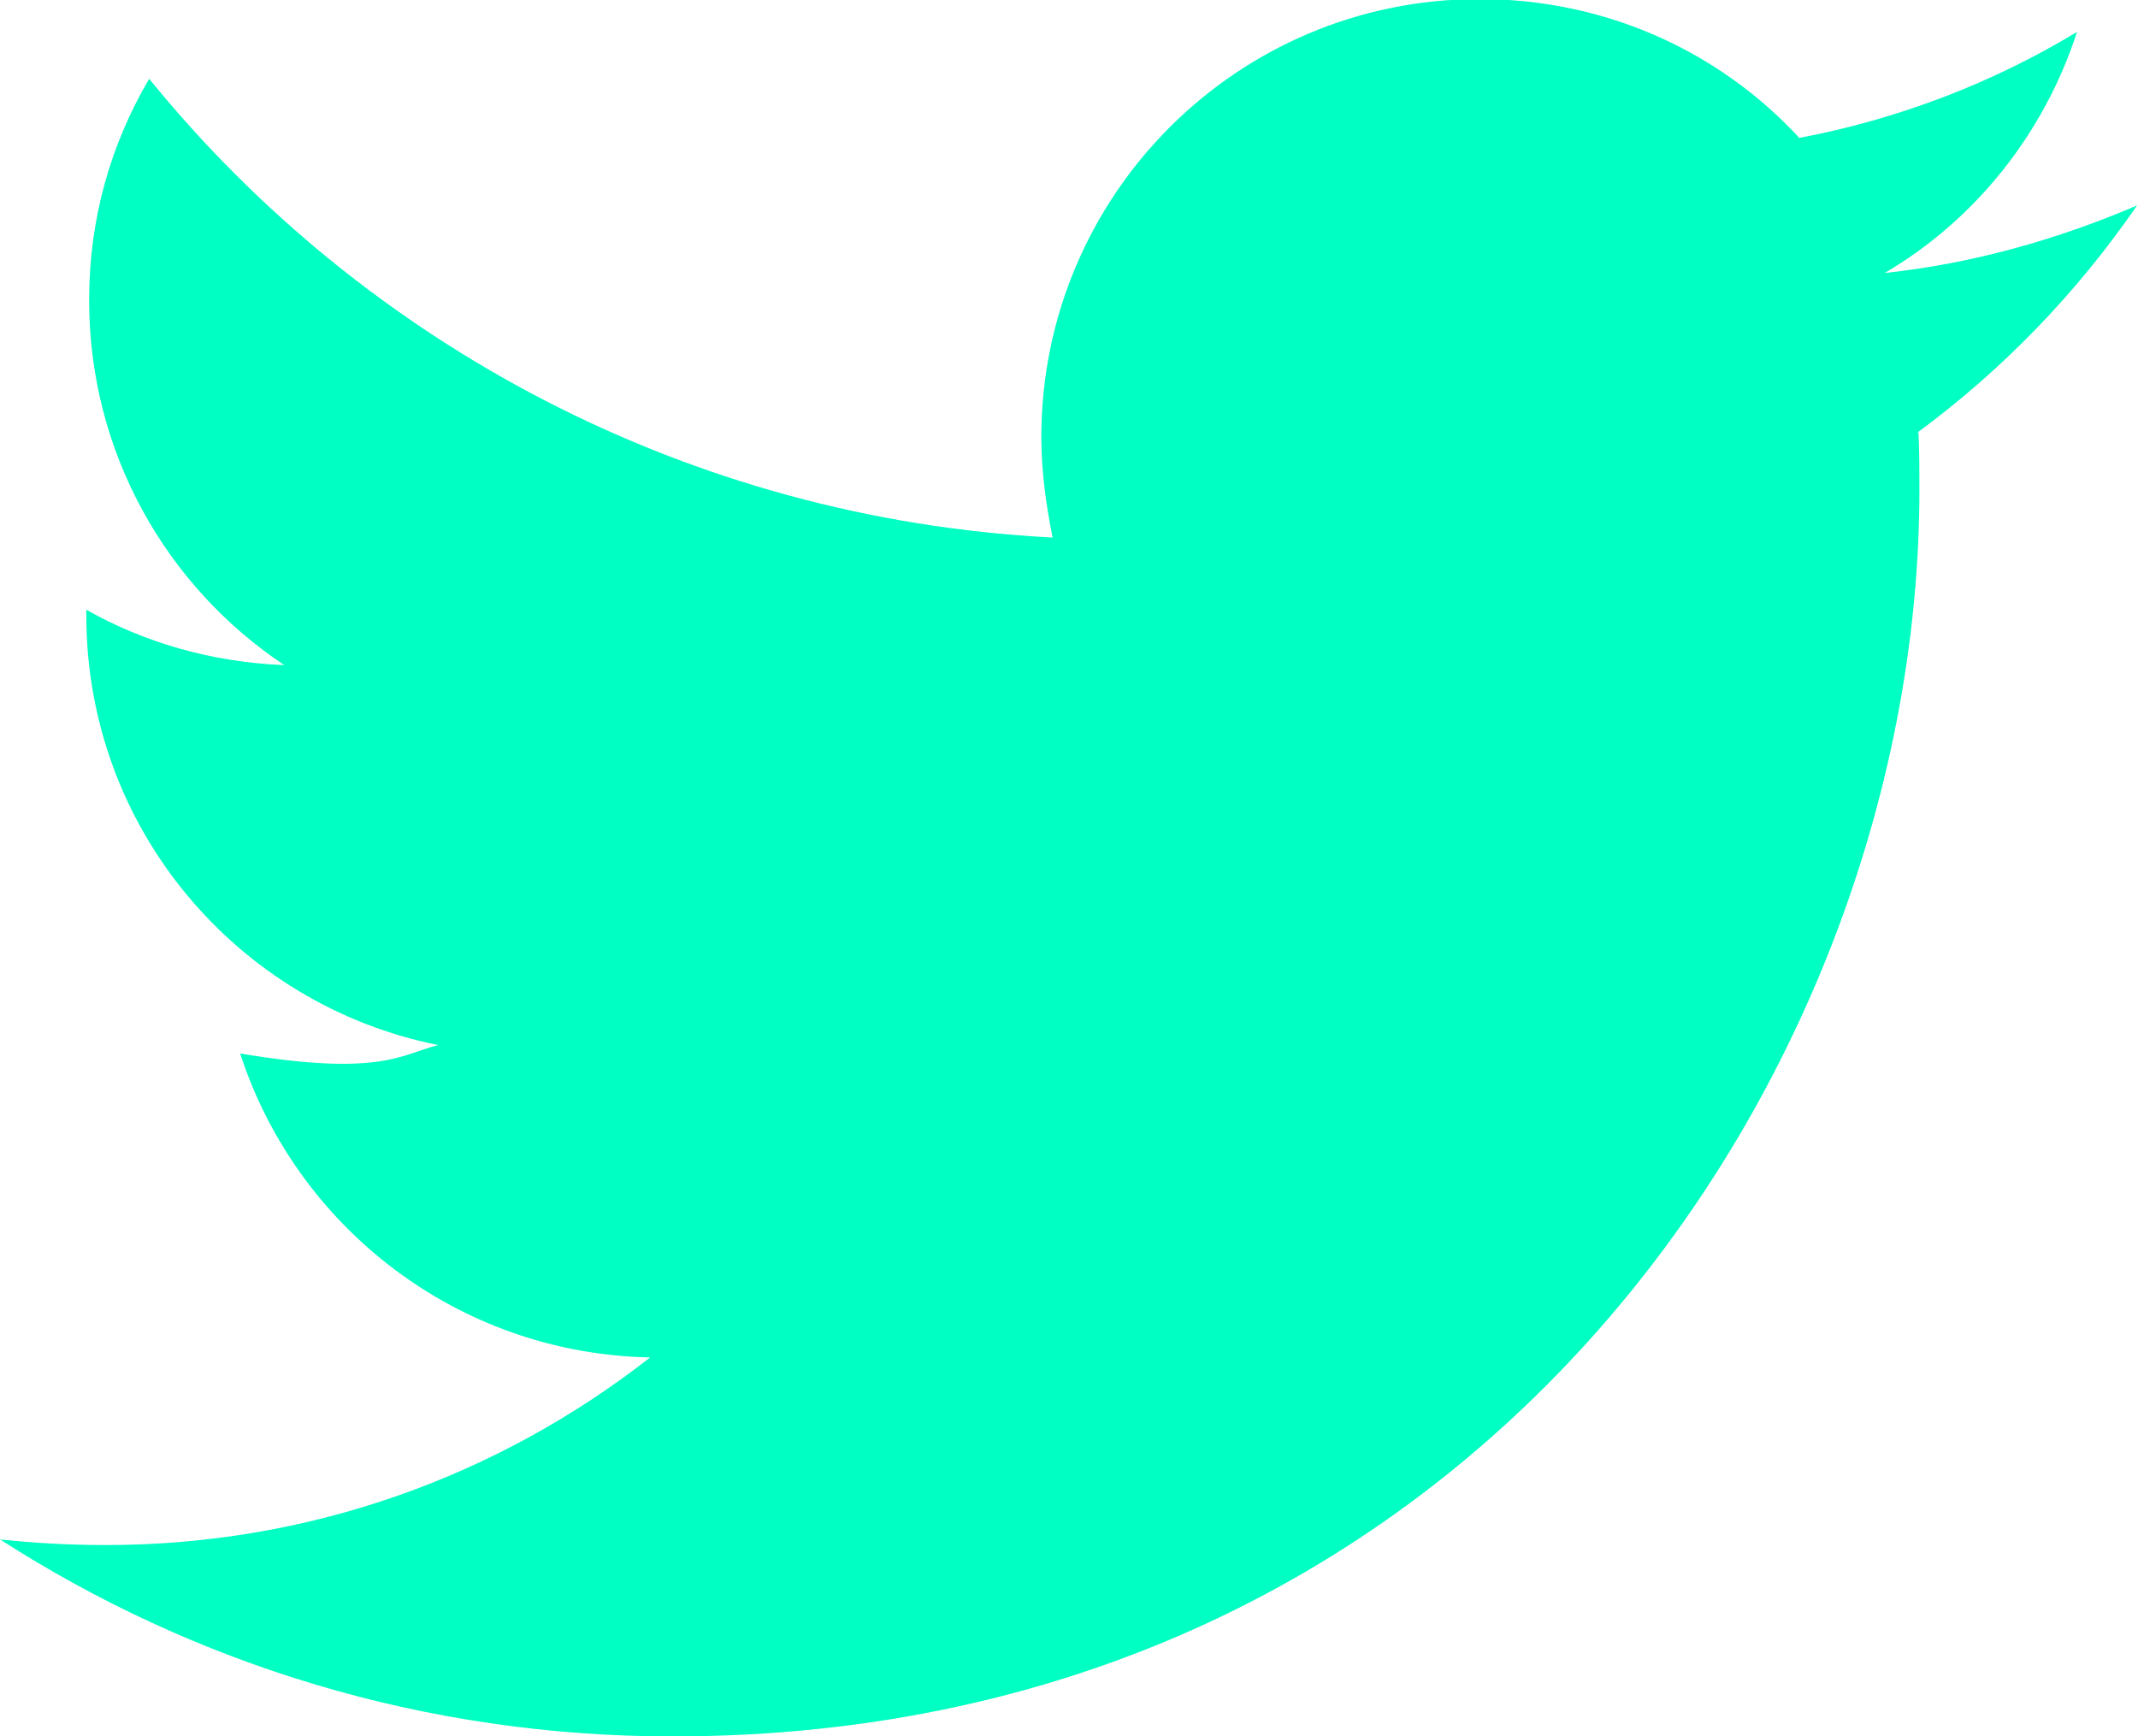 <?xml version="1.0" encoding="UTF-8"?>
<svg id="Layer_2" data-name="Layer 2" xmlns="http://www.w3.org/2000/svg" viewBox="0 0 22.79 18.51">
  <defs>
    <style>
      .cls-1 {
        fill: #00ffc2;
        stroke-width: 0px;
      }
    </style>
  </defs>
  <g id="Layer_14" data-name="Layer 14">
    <path class="cls-1" d="M20.45,4.61c.01.2.01.41.01.61,0,6.17-4.7,13.29-13.29,13.29-2.65,0-5.1-.77-7.17-2.1.38.04.74.06,1.13.06,2.18,0,4.19-.74,5.8-2-2.05-.04-3.77-1.39-4.37-3.24,1.49.25,1.72.01,2.11-.09-2.14-.43-3.75-2.31-3.75-4.58v-.06c.62.35,1.34.56,2.11.59-1.26-.84-2.08-2.27-2.08-3.89,0-.87.23-1.66.64-2.36,2.3,2.83,5.75,4.69,9.63,4.89-.07-.35-.12-.71-.12-1.07,0-2.57,2.08-4.67,4.67-4.67,1.35,0,2.56.56,3.41,1.48,1.06-.2,2.07-.59,2.96-1.13-.35,1.08-1.08,2-2.05,2.57.94-.1,1.85-.36,2.69-.72-.64.93-1.43,1.75-2.34,2.42Z"/>
  </g>
</svg>